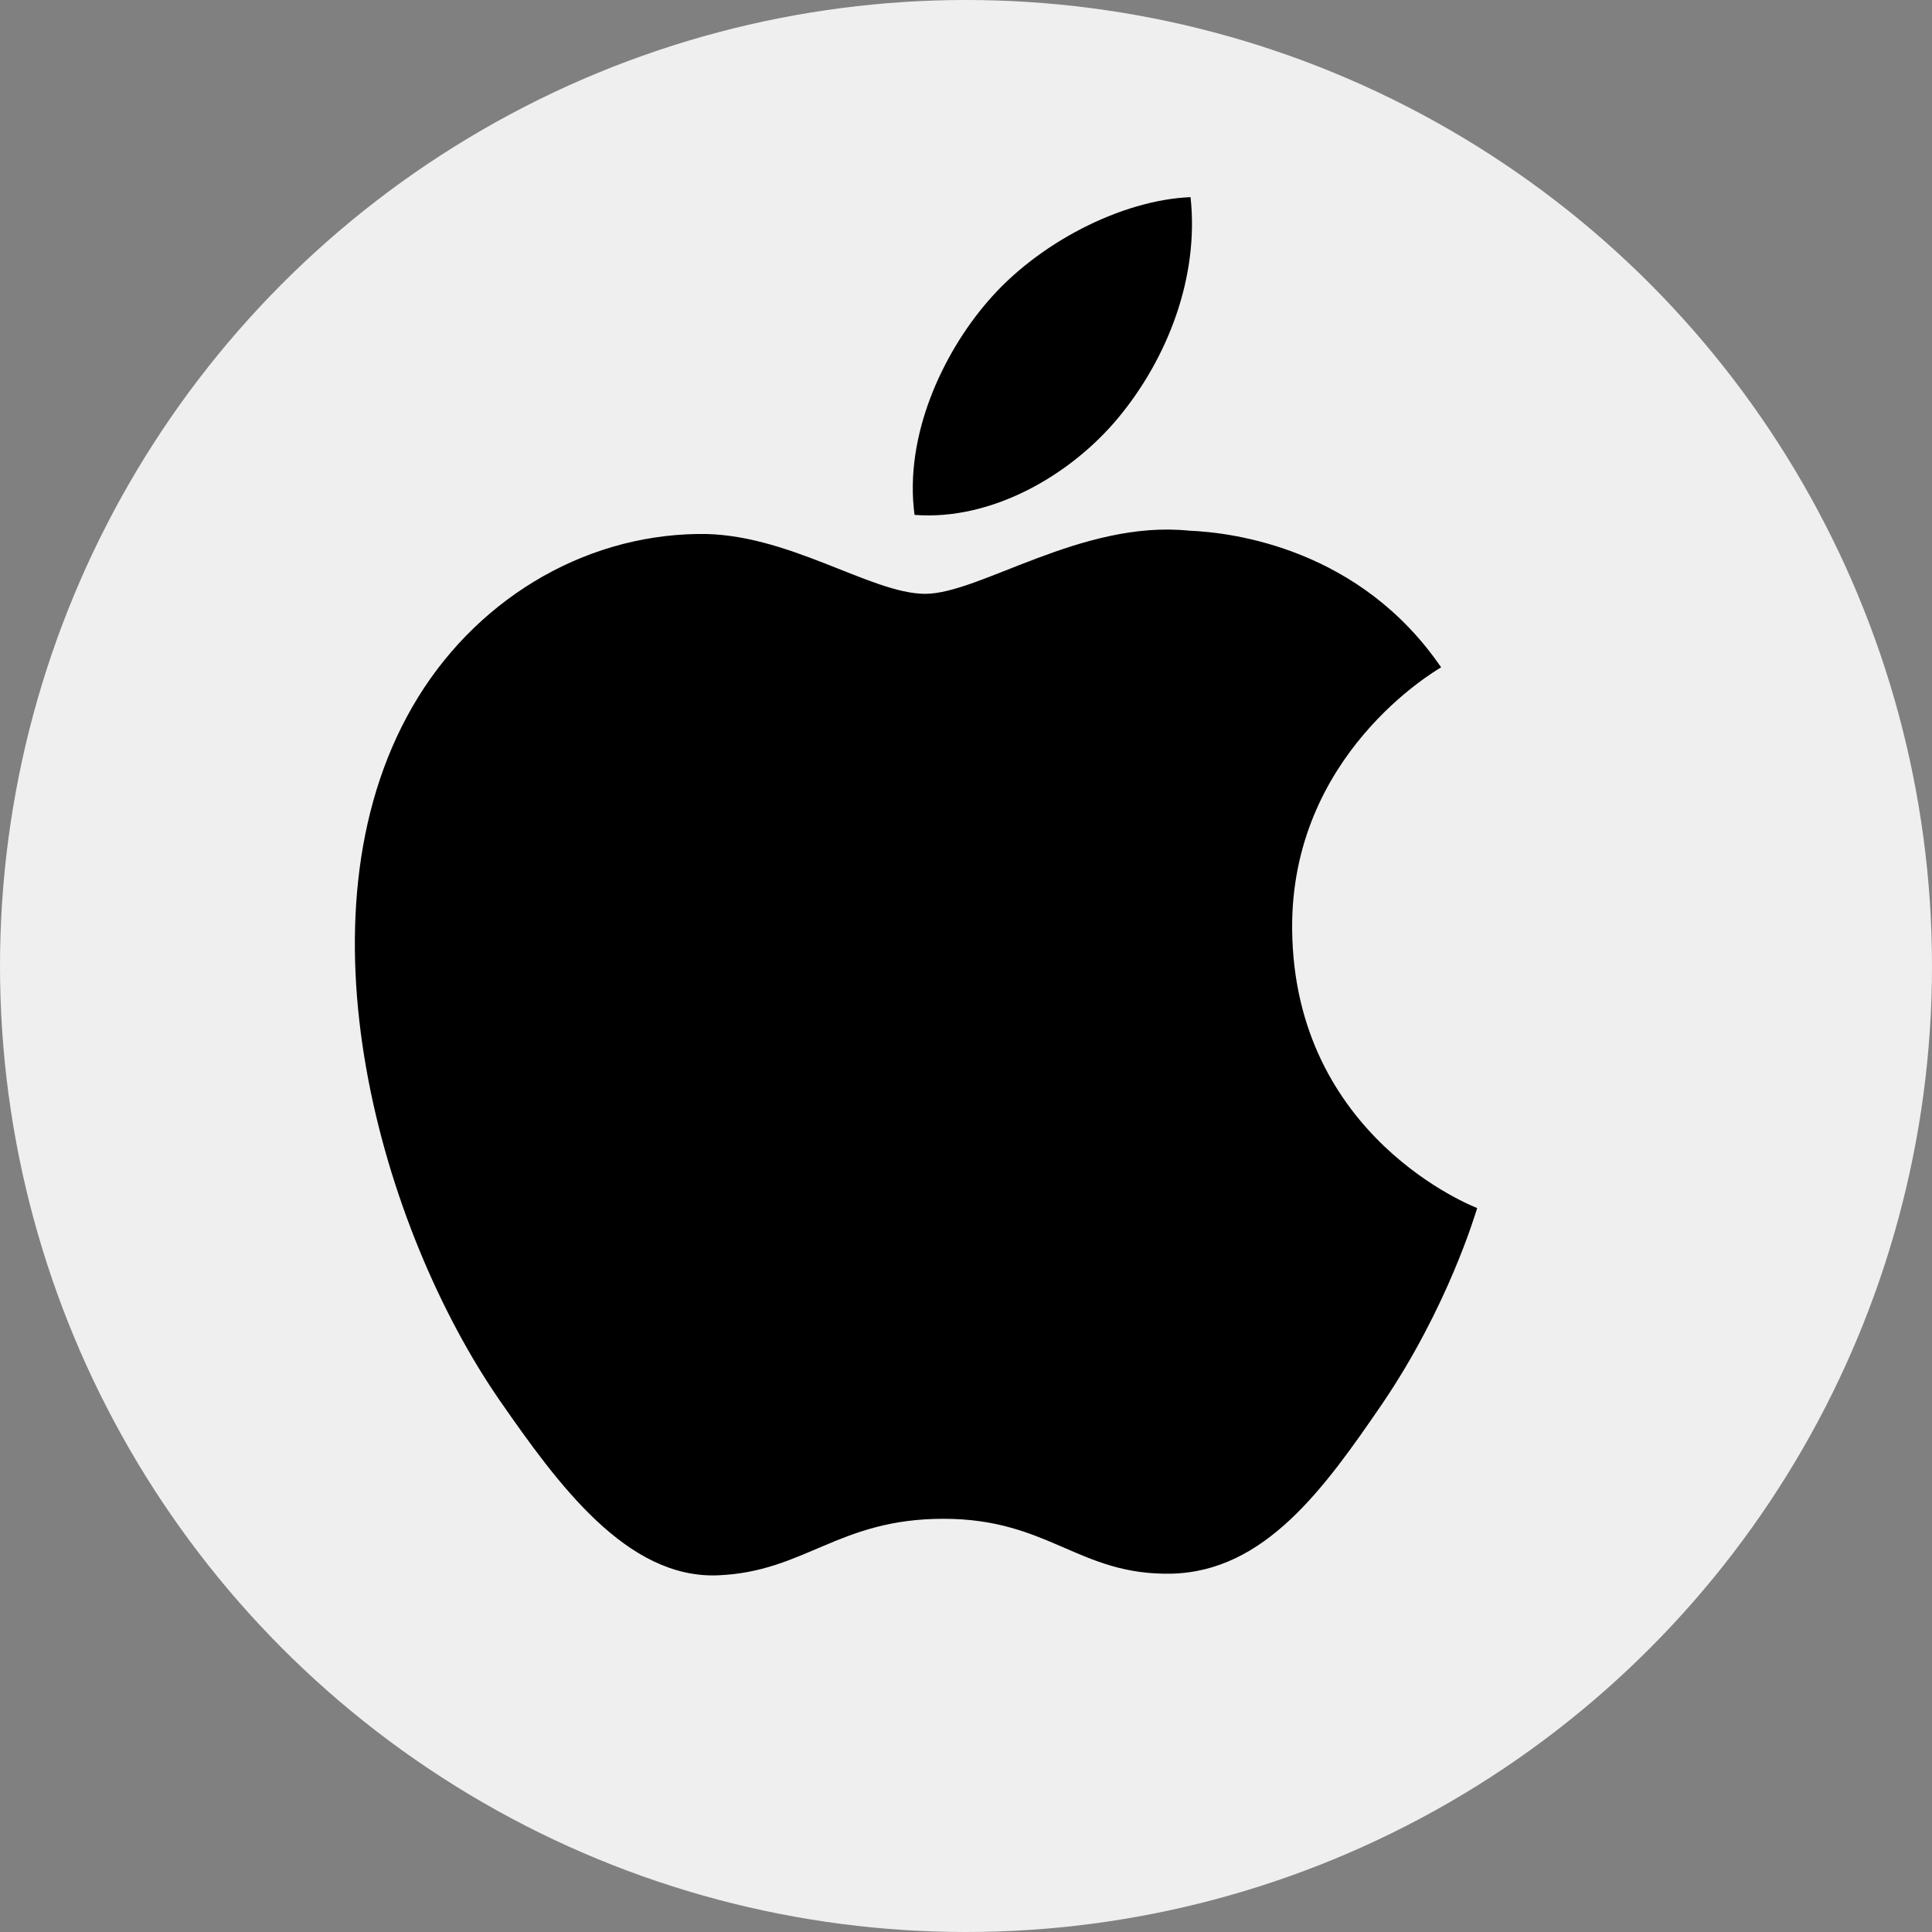 <svg xmlns="http://www.w3.org/2000/svg" width="49" height="49" viewBox="0 0 49 49" fill="none"><rect x="0" y="0" width="49" height="49" fill="#808080" stroke="none"/><circle cx="24.5" cy="24.5" r="24.5" fill="#EFEFEF"></circle><mask id="mask0_590_2934" style="mask-type:alpha" maskUnits="userSpaceOnUse" x="0" y="0" width="49" height="49"><circle cx="24.5" cy="24.5" r="24.5" fill="#D9D9D9"></circle></mask><g mask="url(#mask0_590_2934)"><path d="M32.772 23.575C32.73 19.152 36.386 17.026 36.55 16.925C34.492 13.919 31.296 13.505 30.157 13.459C27.438 13.181 24.848 15.061 23.465 15.061C22.082 15.061 19.953 13.497 17.696 13.543C14.728 13.585 11.991 15.268 10.46 17.925C7.382 23.263 9.676 31.191 12.682 35.53C14.154 37.651 15.9 40.042 18.203 39.954C20.421 39.865 21.256 38.52 23.929 38.52C26.603 38.52 27.357 39.954 29.698 39.912C32.08 39.865 33.59 37.744 35.049 35.615C36.727 33.148 37.423 30.765 37.465 30.639C37.411 30.618 32.822 28.859 32.772 23.575Z" fill="black"></path><path d="M28.373 10.583C29.596 9.103 30.418 7.049 30.195 5C28.436 5.072 26.307 6.172 25.046 7.652C23.916 8.96 22.925 11.051 23.195 13.059C25.147 13.21 27.154 12.059 28.373 10.583Z" fill="black"></path></g></svg>